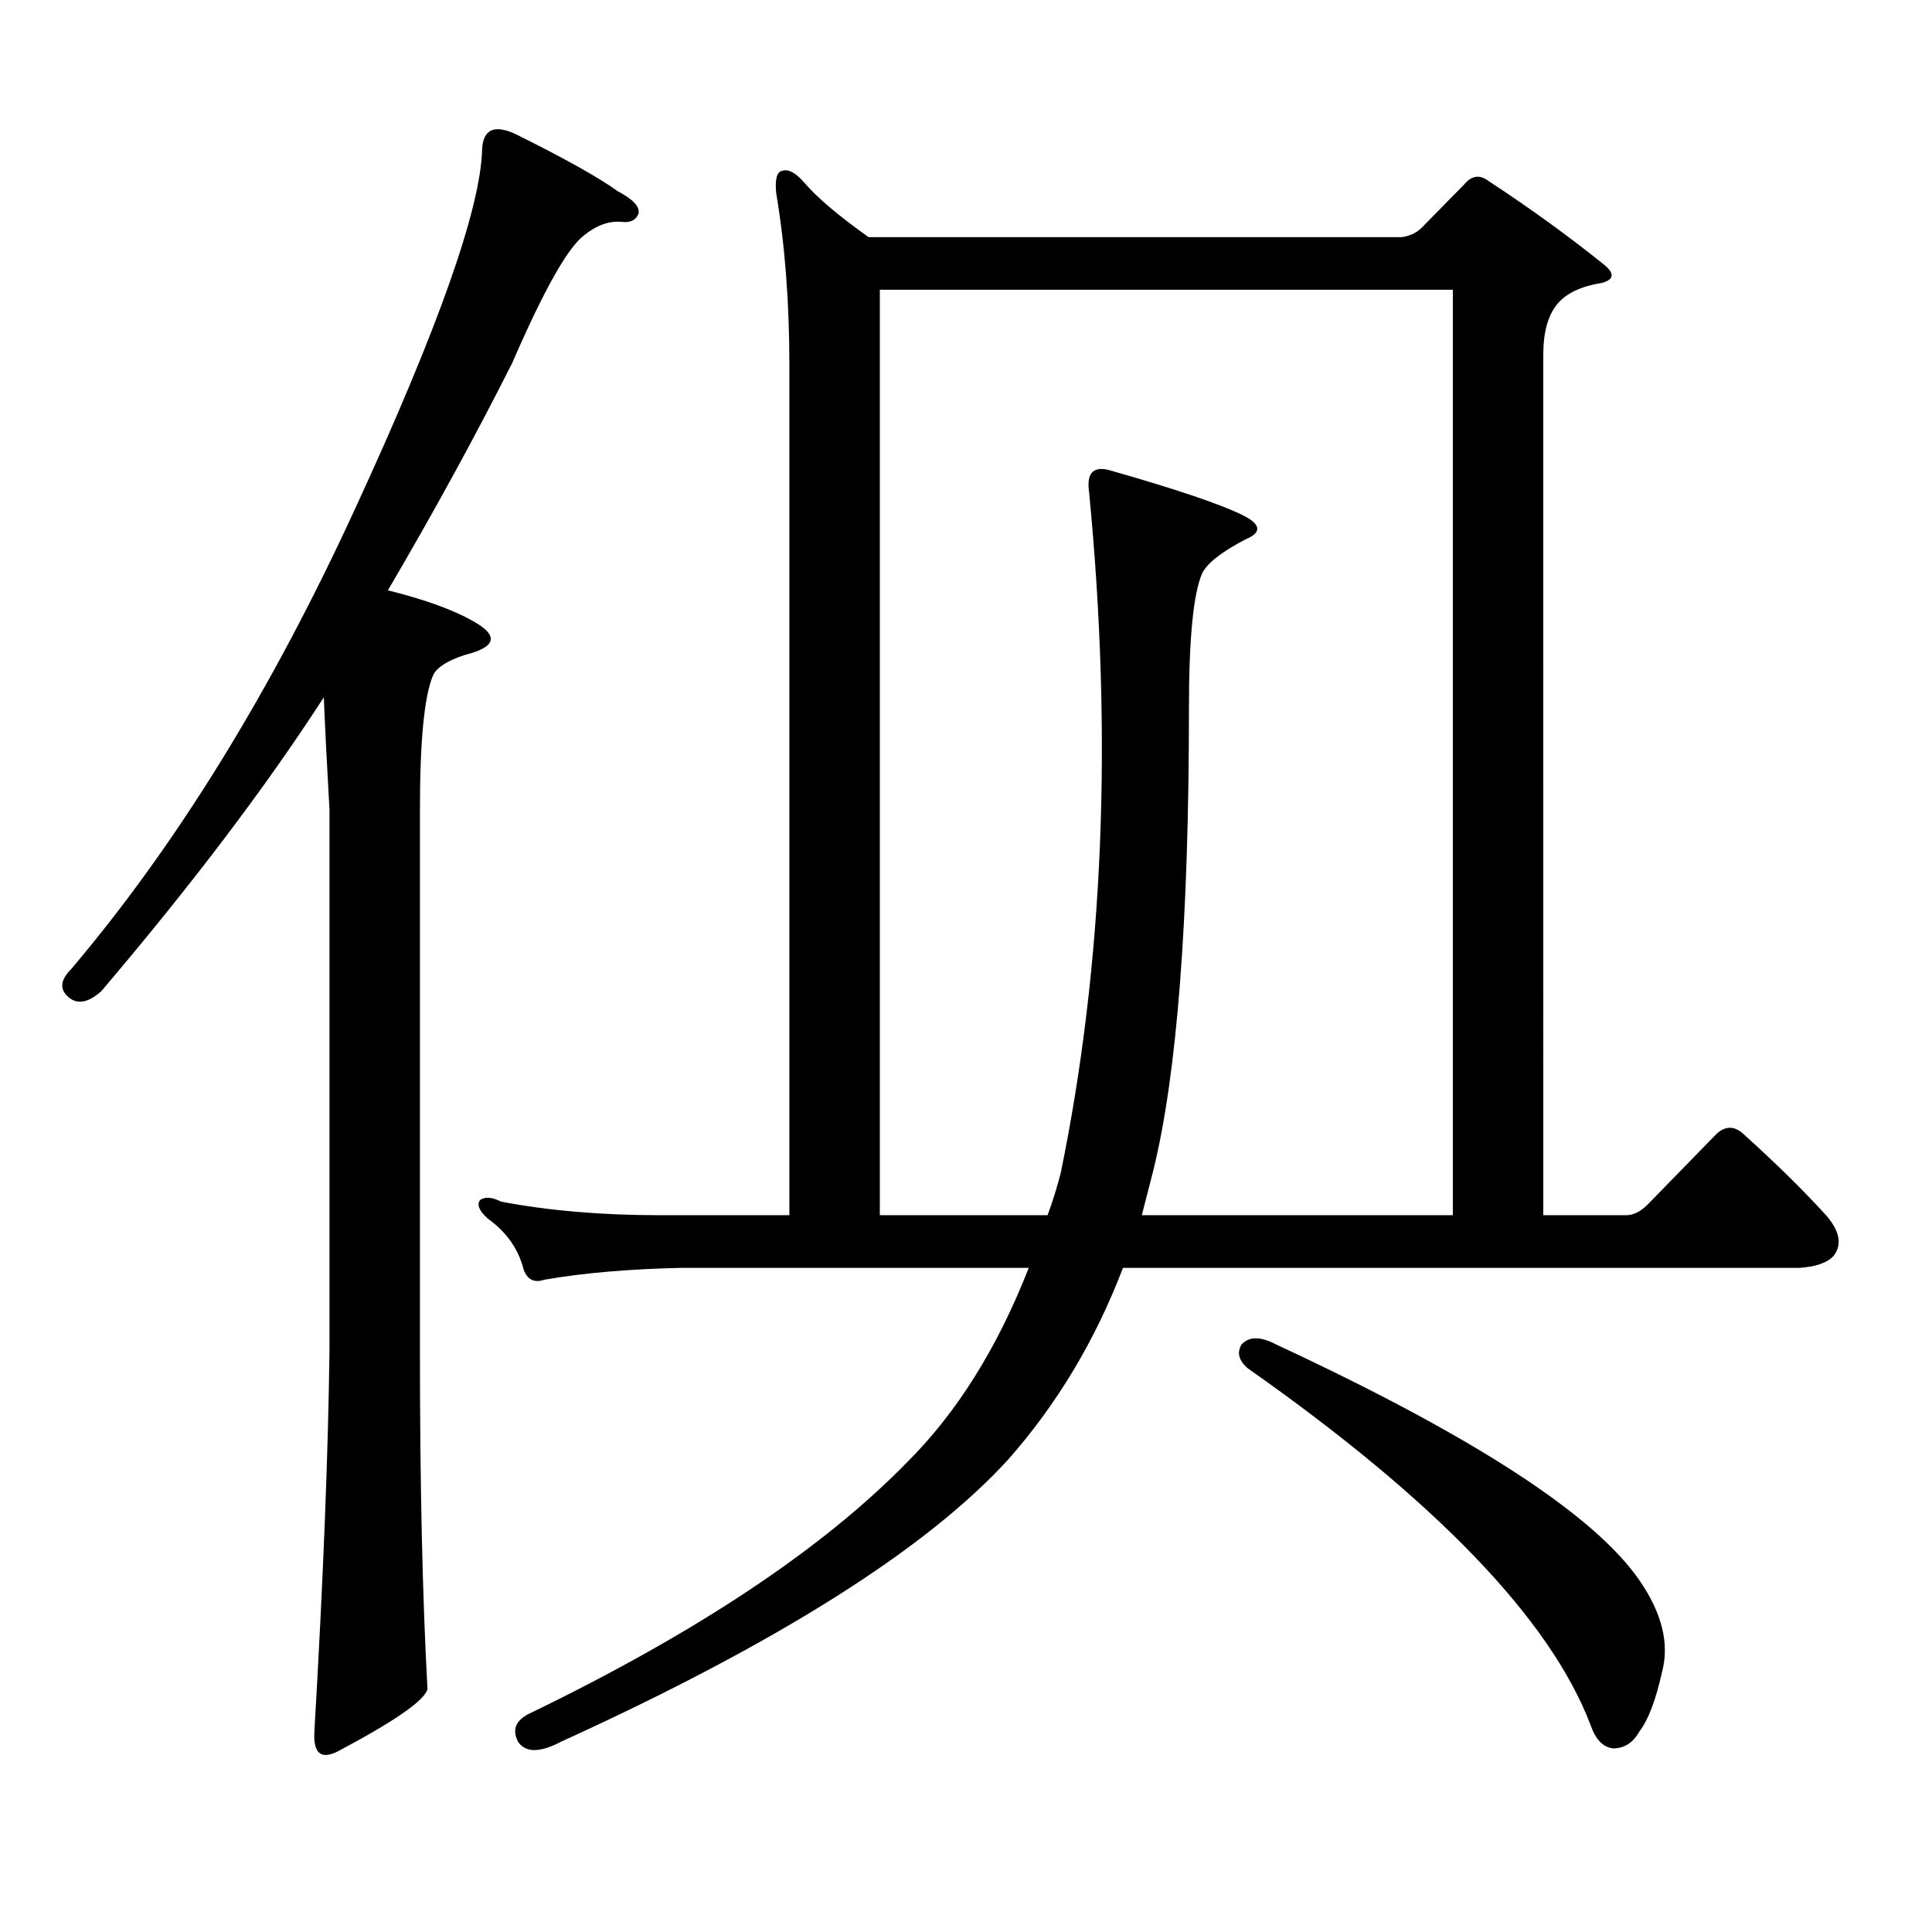 <?xml version="1.0" encoding="utf-8"?>
<!-- Generator: Adobe Illustrator 16.0.0, SVG Export Plug-In . SVG Version: 6.00 Build 0)  -->
<!DOCTYPE svg PUBLIC "-//W3C//DTD SVG 1.1//EN" "http://www.w3.org/Graphics/SVG/1.1/DTD/svg11.dtd">
<svg version="1.1" id="图层_1" xmlns="http://www.w3.org/2000/svg" xmlns:xlink="http://www.w3.org/1999/xlink" x="0px" y="0px"
	 width="1000px" height="1000px" viewBox="0 0 1000 1000" enable-background="new 0 0 1000 1000" xml:space="preserve">
<path d="M244.677,321.371c13.658,7.622,12.348,13.486-3.902,17.578c-9.115,2.939-14.634,6.455-16.585,10.547
	c-4.558,10.547-6.829,33.701-6.829,69.434v280.371c0,69.131,1.296,127.441,3.902,174.902c-1.311,5.85-16.92,16.699-46.828,32.52
	c-8.46,4.092-12.362,0.576-11.707-10.547c4.543-77.934,7.149-143.55,7.805-196.875V418.929c-1.311-22.852-2.286-42.188-2.927-58.008
	c-29.923,46.294-68.291,96.982-115.119,152.051c-6.509,5.864-12.042,7.031-16.585,3.516c-5.213-4.092-4.878-9.077,0.976-14.941
	C91.51,437.098,140.609,357.406,184.19,262.484c42.926-93.164,64.709-154.976,65.364-185.449
	c0.641-10.547,6.829-12.881,18.536-7.031c24.71,12.305,41.95,21.973,51.706,29.004c7.805,4.106,11.372,7.91,10.731,11.426
	c-1.311,3.516-4.237,4.985-8.78,4.395c-6.509-0.577-13.018,1.758-19.512,7.031c-8.46,6.455-20.822,28.427-37.072,65.918
	c-18.871,37.505-40.334,76.767-64.389,117.773C219.632,310.247,234.266,315.521,244.677,321.371z M798.81,628.988h42.926
	c3.902,0,7.805-2.046,11.707-6.152l35.121-36.035c4.543-4.092,9.101-4.092,13.658,0c16.905,15.244,31.219,29.306,42.926,42.188
	c7.149,8.212,8.445,15.244,3.902,21.094c-3.262,3.516-9.115,5.576-17.561,6.152H581.254c-14.313,37.505-34.146,70.615-59.511,99.316
	c-42.285,46.28-119.356,94.922-231.214,145.898c-11.066,5.85-18.536,5.85-22.438,0c-3.262-6.455-0.976-11.426,6.829-14.941
	c85.852-41.611,150.561-84.677,194.142-129.199c26.006-25.777,47.148-59.463,63.413-101.074H352.967
	c-27.316,0.591-51.065,2.637-71.218,6.152c-5.213,1.758-8.78,0-10.731-5.273c-2.606-10.547-8.78-19.336-18.536-26.367
	c-4.558-4.092-5.854-7.32-3.902-9.668c2.592-1.758,6.174-1.456,10.731,0.879c24.71,4.697,52.026,7.031,81.949,7.031h67.315V188.656
	c0-32.217-2.286-61.812-6.829-88.77c-0.655-7.031,0.32-10.835,2.927-11.426c3.247-1.167,7.149,0.879,11.707,6.152
	c6.494,7.622,17.561,17.001,33.17,28.125h276.091c3.902-0.577,7.149-2.046,9.756-4.395l22.438-22.852
	c3.902-4.683,8.125-5.273,12.683-1.758c21.463,14.063,41.295,28.427,59.511,43.066c5.854,4.697,5.519,7.91-0.976,9.668
	c-11.066,1.758-18.871,5.576-23.414,11.426c-4.558,5.864-6.829,14.365-6.829,25.488V628.988z M751.981,149.984H455.403v479.004
	h86.827c2.592-7.031,4.878-14.351,6.829-21.973c22.104-107.803,26.981-225.288,14.634-352.441
	c-1.311-9.366,1.951-13.184,9.756-11.426c35.121,9.97,58.535,17.88,70.242,23.73c9.101,4.697,9.421,8.789,0.976,12.305
	c-12.362,6.455-19.847,12.305-22.438,17.578c-4.558,10.547-6.829,33.701-6.829,69.434c0,110.166-6.188,190.146-18.536,239.941
	l-5.854,22.852h160.972V149.984z M642.716,695.785c3.902-4.092,9.756-4.092,17.561,0c102.102,47.461,164.874,88.179,188.288,122.168
	c11.707,16.988,15.609,32.808,11.707,47.461c-3.262,14.639-7.164,24.898-11.707,30.762c-3.262,5.85-7.805,8.789-13.658,8.789
	c-5.213-0.591-9.115-4.697-11.707-12.305c-20.822-54.492-79.998-116.016-177.557-184.57
	C641.085,703.997,640.109,699.891,642.716,695.785z"/>
</svg>
